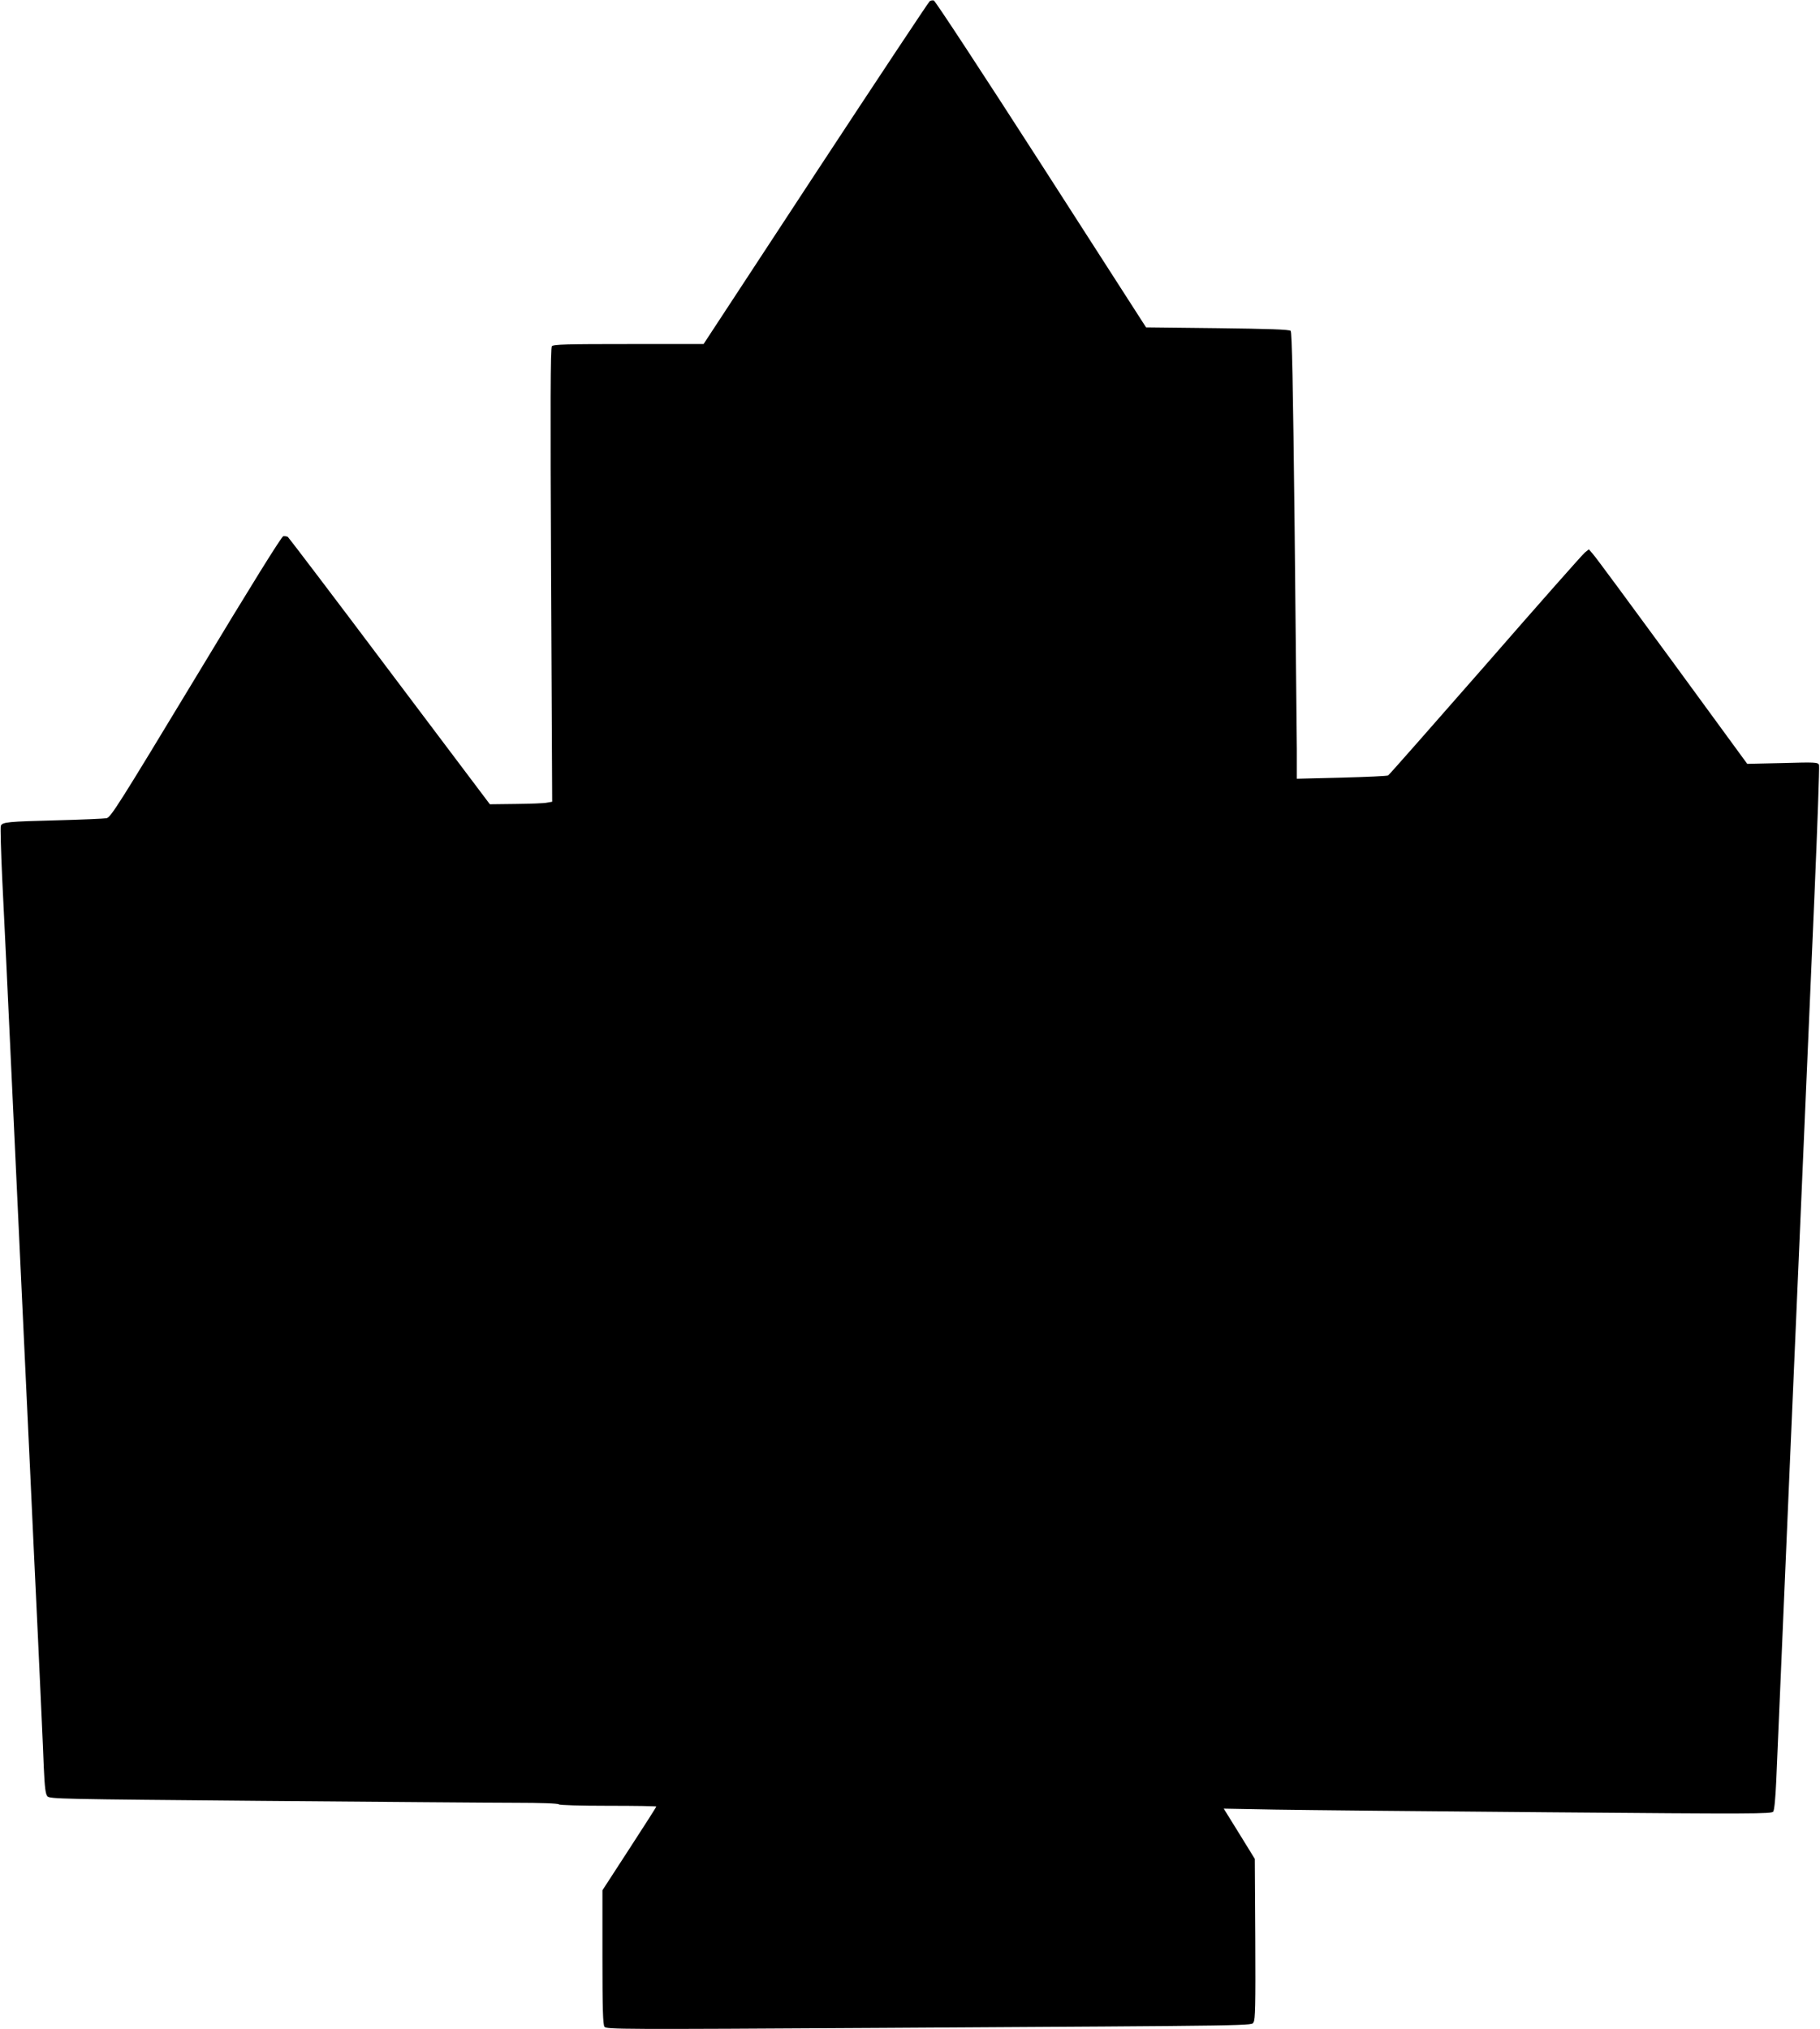  <svg version="1.0" xmlns="http://www.w3.org/2000/svg"
 width="1148pt" height="1280pt" viewBox="0 0 1148 1280"
 preserveAspectRatio="xMidYMid meet"><g transform="translate(0,1280) scale(0.1,-0.1)"
fill="#000000" stroke="none">
<path d="M5864 12792 c-6 -4 -330 -492 -719 -1084 l-707 -1078 -473 0 c-390 0
-475 -2 -484 -14 -9 -10 -10 -373 -5 -1443 l7 -1430 -34 -6 c-19 -4 -107 -7
-196 -8 l-163 -2 -632 839 c-347 462 -636 842 -642 847 -6 4 -19 6 -29 5 -11
-2 -201 -307 -551 -888 -489 -809 -537 -885 -564 -891 -17 -3 -153 -9 -304
-13 -320 -8 -355 -11 -363 -36 -3 -10 1 -159 9 -332 15 -306 25 -502 86 -1818
17 -355 39 -834 50 -1065 11 -231 29 -613 40 -850 11 -236 33 -716 50 -1065
16 -349 33 -711 36 -803 6 -133 11 -173 23 -187 15 -17 83 -18 1351 -29 734
-6 1455 -12 1602 -12 156 0 270 -4 273 -10 4 -5 132 -9 311 -9 167 0 304 -2
304 -5 0 -2 -76 -122 -170 -266 l-170 -262 0 -421 c0 -326 3 -426 13 -440 12
-16 102 -17 1742 -7 2461 15 2335 13 2352 36 11 16 13 105 11 525 l-3 505 -98
159 -98 158 323 -6 c178 -3 955 -11 1727 -17 1288 -11 1405 -10 1416 4 7 10
14 84 19 194 6 159 150 3484 241 5584 19 444 32 814 29 824 -7 17 -23 18 -230
12 l-223 -5 -473 647 c-260 355 -485 660 -500 676 l-26 30 -25 -20 c-14 -11
-296 -330 -627 -710 -332 -379 -608 -693 -614 -696 -6 -4 -138 -10 -293 -14
l-283 -7 0 184 c-1 100 -7 734 -14 1406 -10 900 -17 1227 -25 1235 -9 9 -140
13 -462 17 l-450 5 -662 1030 c-364 566 -669 1031 -677 1032 -8 2 -20 0 -26
-5z"/>
</g>
</svg>
